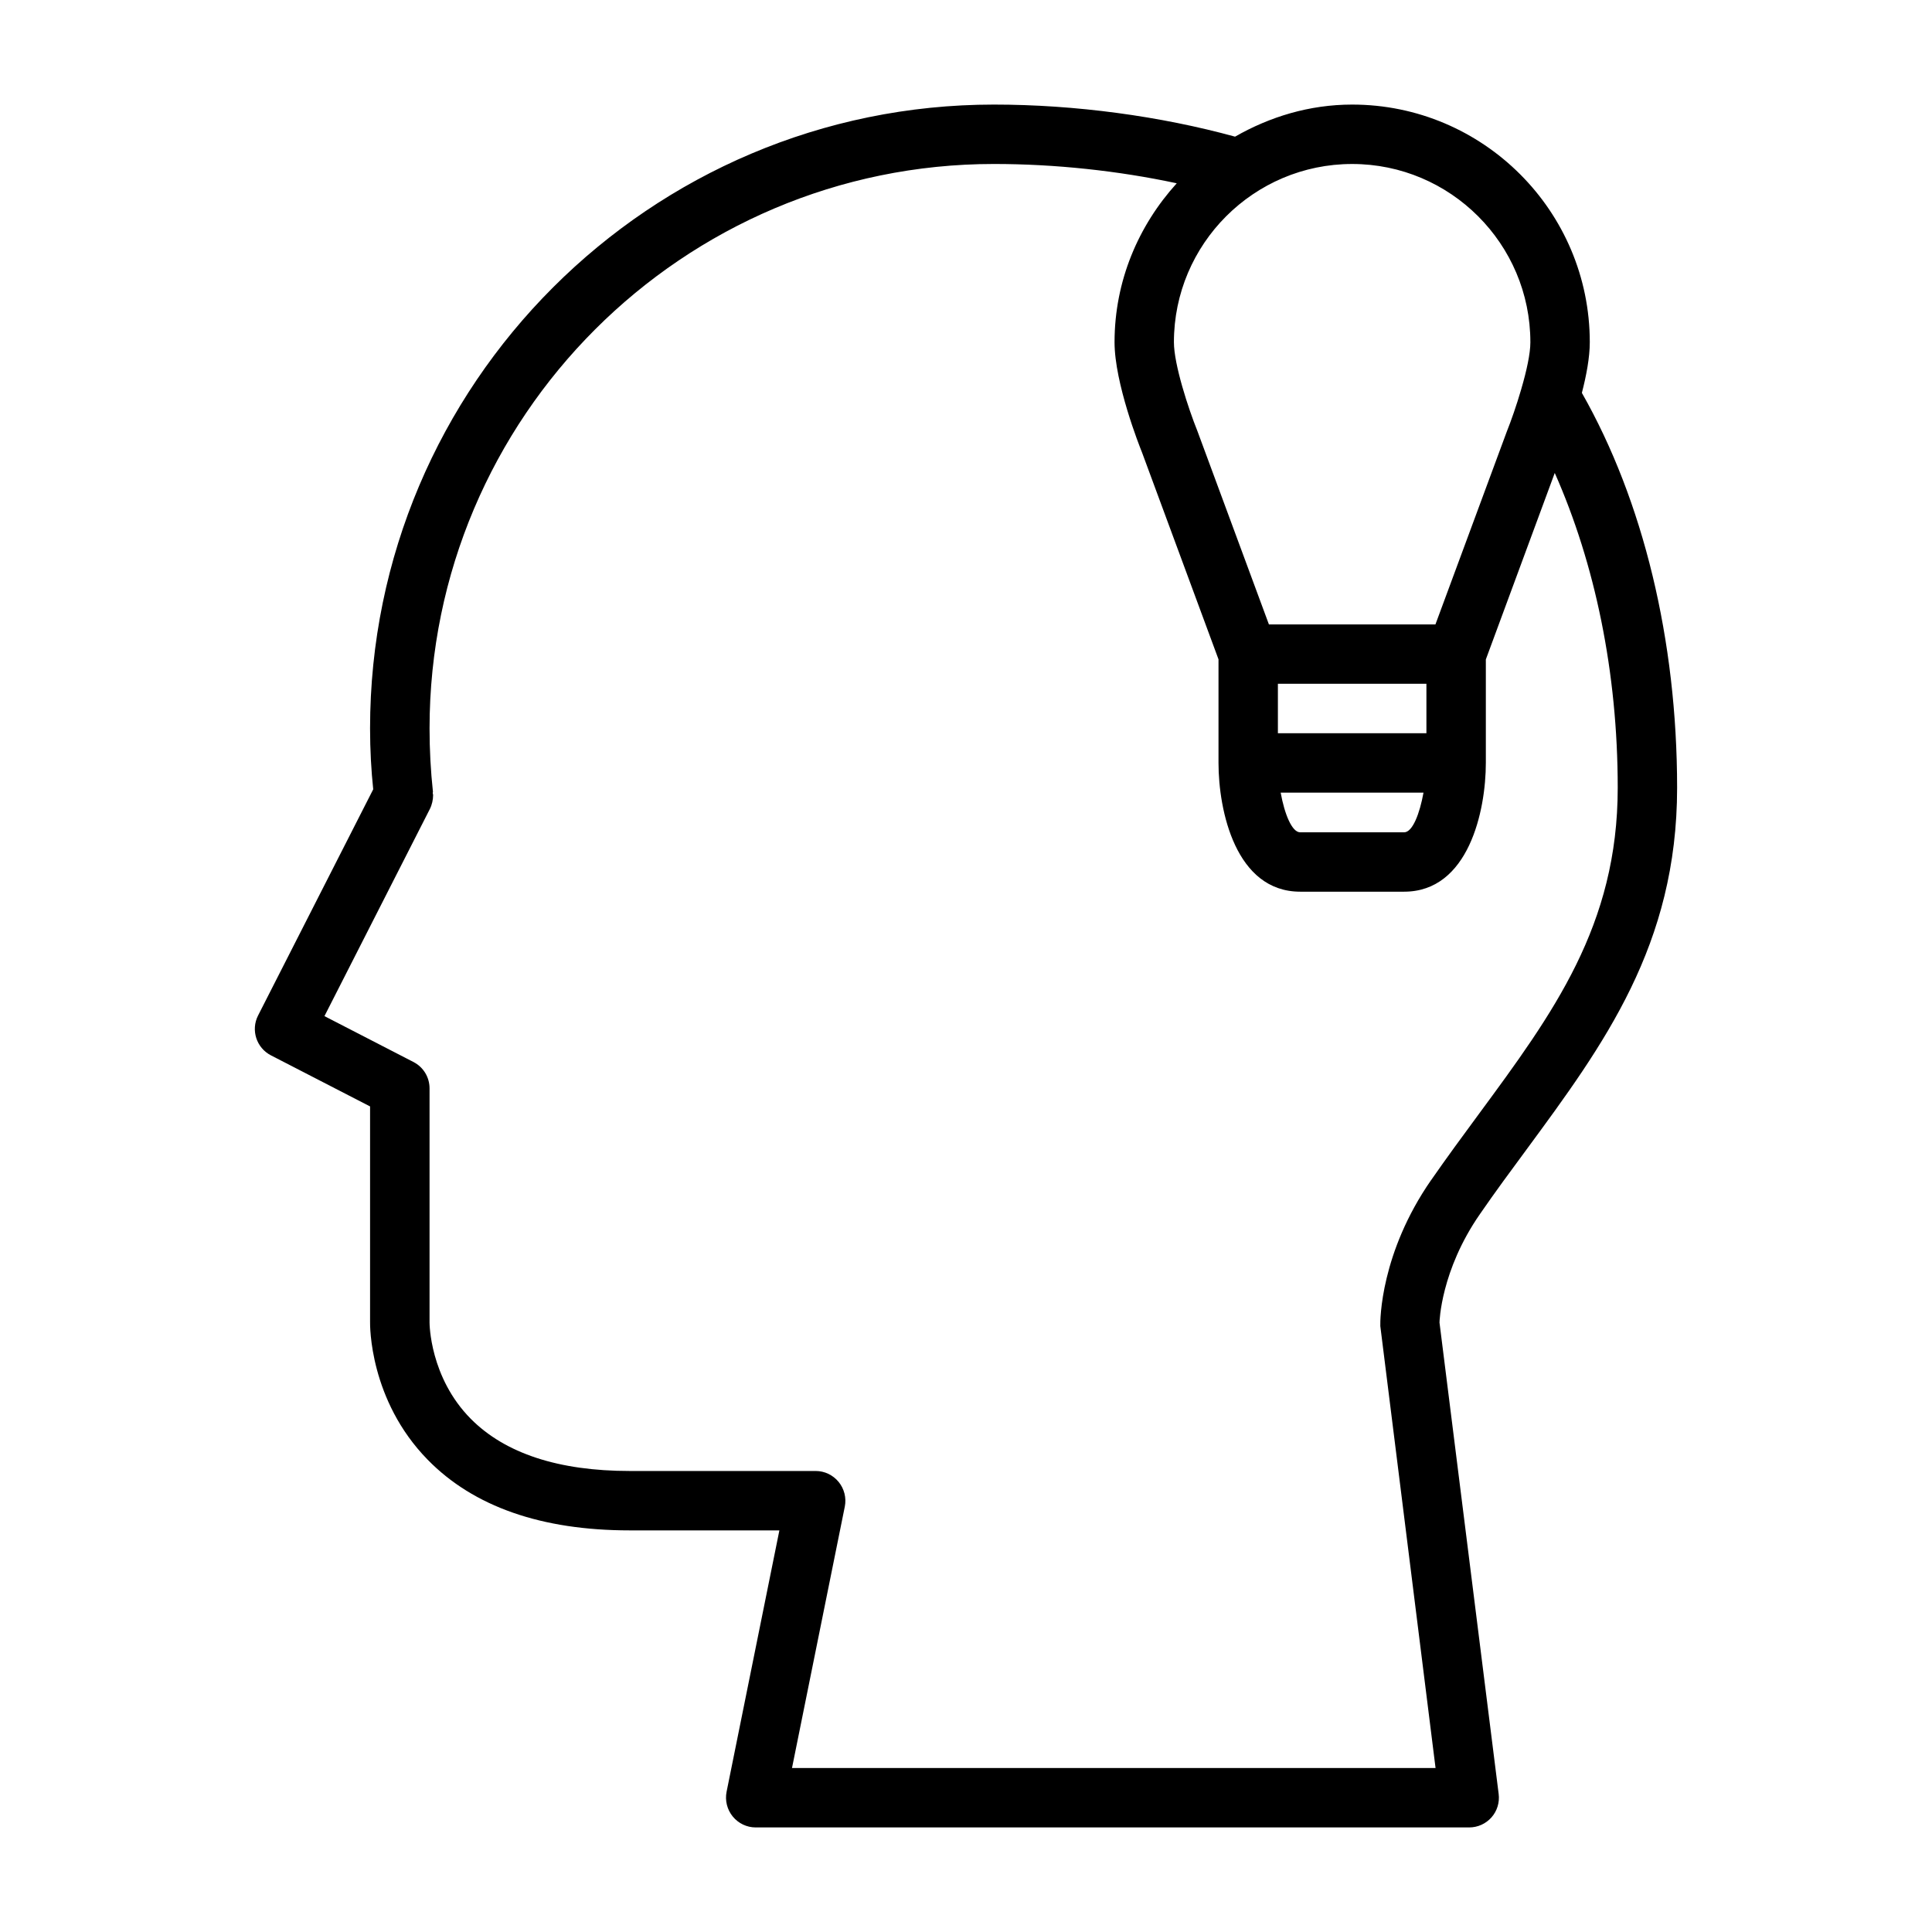 <?xml version="1.0" encoding="UTF-8"?>
<!-- Uploaded to: ICON Repo, www.iconrepo.com, Generator: ICON Repo Mixer Tools -->
<svg fill="#000000" width="800px" height="800px" version="1.1" viewBox="144 144 512 512" xmlns="http://www.w3.org/2000/svg">
 <path d="m548.51 448.68c20.531-27.898 39.941-54.238 39.941-95.914 0-39.109-8.973-76.059-25.238-104.65 1.184-4.562 2.098-9.398 2.098-13.426 0-34.73-28.246-62.977-62.977-62.977-11.336 0-21.836 3.242-31.031 8.5-19.805-5.434-42.32-8.5-63.922-8.5-91.156 0-165.31 74.156-165.31 165.31 0 5.715 0.316 11.242 0.836 16.152l-30.512 59.938c-1.969 3.856-0.441 8.582 3.402 10.562l26.277 13.539v57.09c-0.016 0.836-0.234 20.719 15.289 36.559 12.164 12.422 30.16 18.703 53.523 18.703h39.66l-13.996 69.289c-0.457 2.297 0.141 4.707 1.637 6.535 1.496 1.824 3.715 2.898 6.078 2.898h189.09c2.266 0 4.41-0.977 5.902-2.66 1.496-1.684 2.188-3.953 1.906-6.203l-15.68-124.93c0-0.141 0.301-13.762 10.738-28.781 4.027-5.84 8.184-11.477 12.293-17.035zm1.055-213.99c0 3.055-1.023 7.652-2.363 12.234-0.016 0.094-0.062 0.188-0.078 0.285-1.211 4.172-2.66 8.297-3.824 11.211l-18.895 51.059h-44.129l-18.957-51.262c-2.406-5.973-6.219-17.641-6.219-23.527 0-26.039 21.191-47.23 47.23-47.23 26.043-0.004 47.234 21.188 47.234 47.23zm-27.551 103.62h-39.359v-13.098h39.359zm-0.773 15.746c-0.992 5.496-2.883 10.516-5.133 10.516h-27.551c-2.172 0-4.141-4.816-5.164-10.516zm2.016 102.68c-13.383 19.285-13.523 36.984-13.461 38.699l14.641 117.11h-170.55l13.996-69.289c0.457-2.297-0.141-4.707-1.637-6.535-1.496-1.824-3.715-2.894-6.074-2.894h-49.277c-18.844 0-33.016-4.644-42.117-13.809-10.914-11.004-10.945-25.301-10.945-25.555v-62.031c0-2.961-1.637-5.637-4.266-6.992l-23.586-12.156 27.93-54.883c0.566-1.102 0.867-2.473 0.867-3.715 0-0.188-0.094-0.348-0.109-0.535 0-0.109 0.062-0.203 0.062-0.316-0.598-5.57-0.898-11.125-0.898-16.809 0-82.469 67.102-149.57 149.57-149.57 16.184 0 32.938 1.793 48.445 5.117-10.141 11.18-16.484 25.867-16.484 42.117 0 10.848 6.598 27.535 7.273 29.191l20.277 54.852v27.441c0 12.691 4.566 34.133 21.648 34.133h27.551c17.082 0 21.648-21.445 21.648-34.133v-27.414l18.262-49.422c10.676 24.074 16.688 52.852 16.688 83.426 0 36.496-17.098 59.719-36.887 86.578-4.188 5.672-8.422 11.449-12.562 17.398z"/>
</svg>